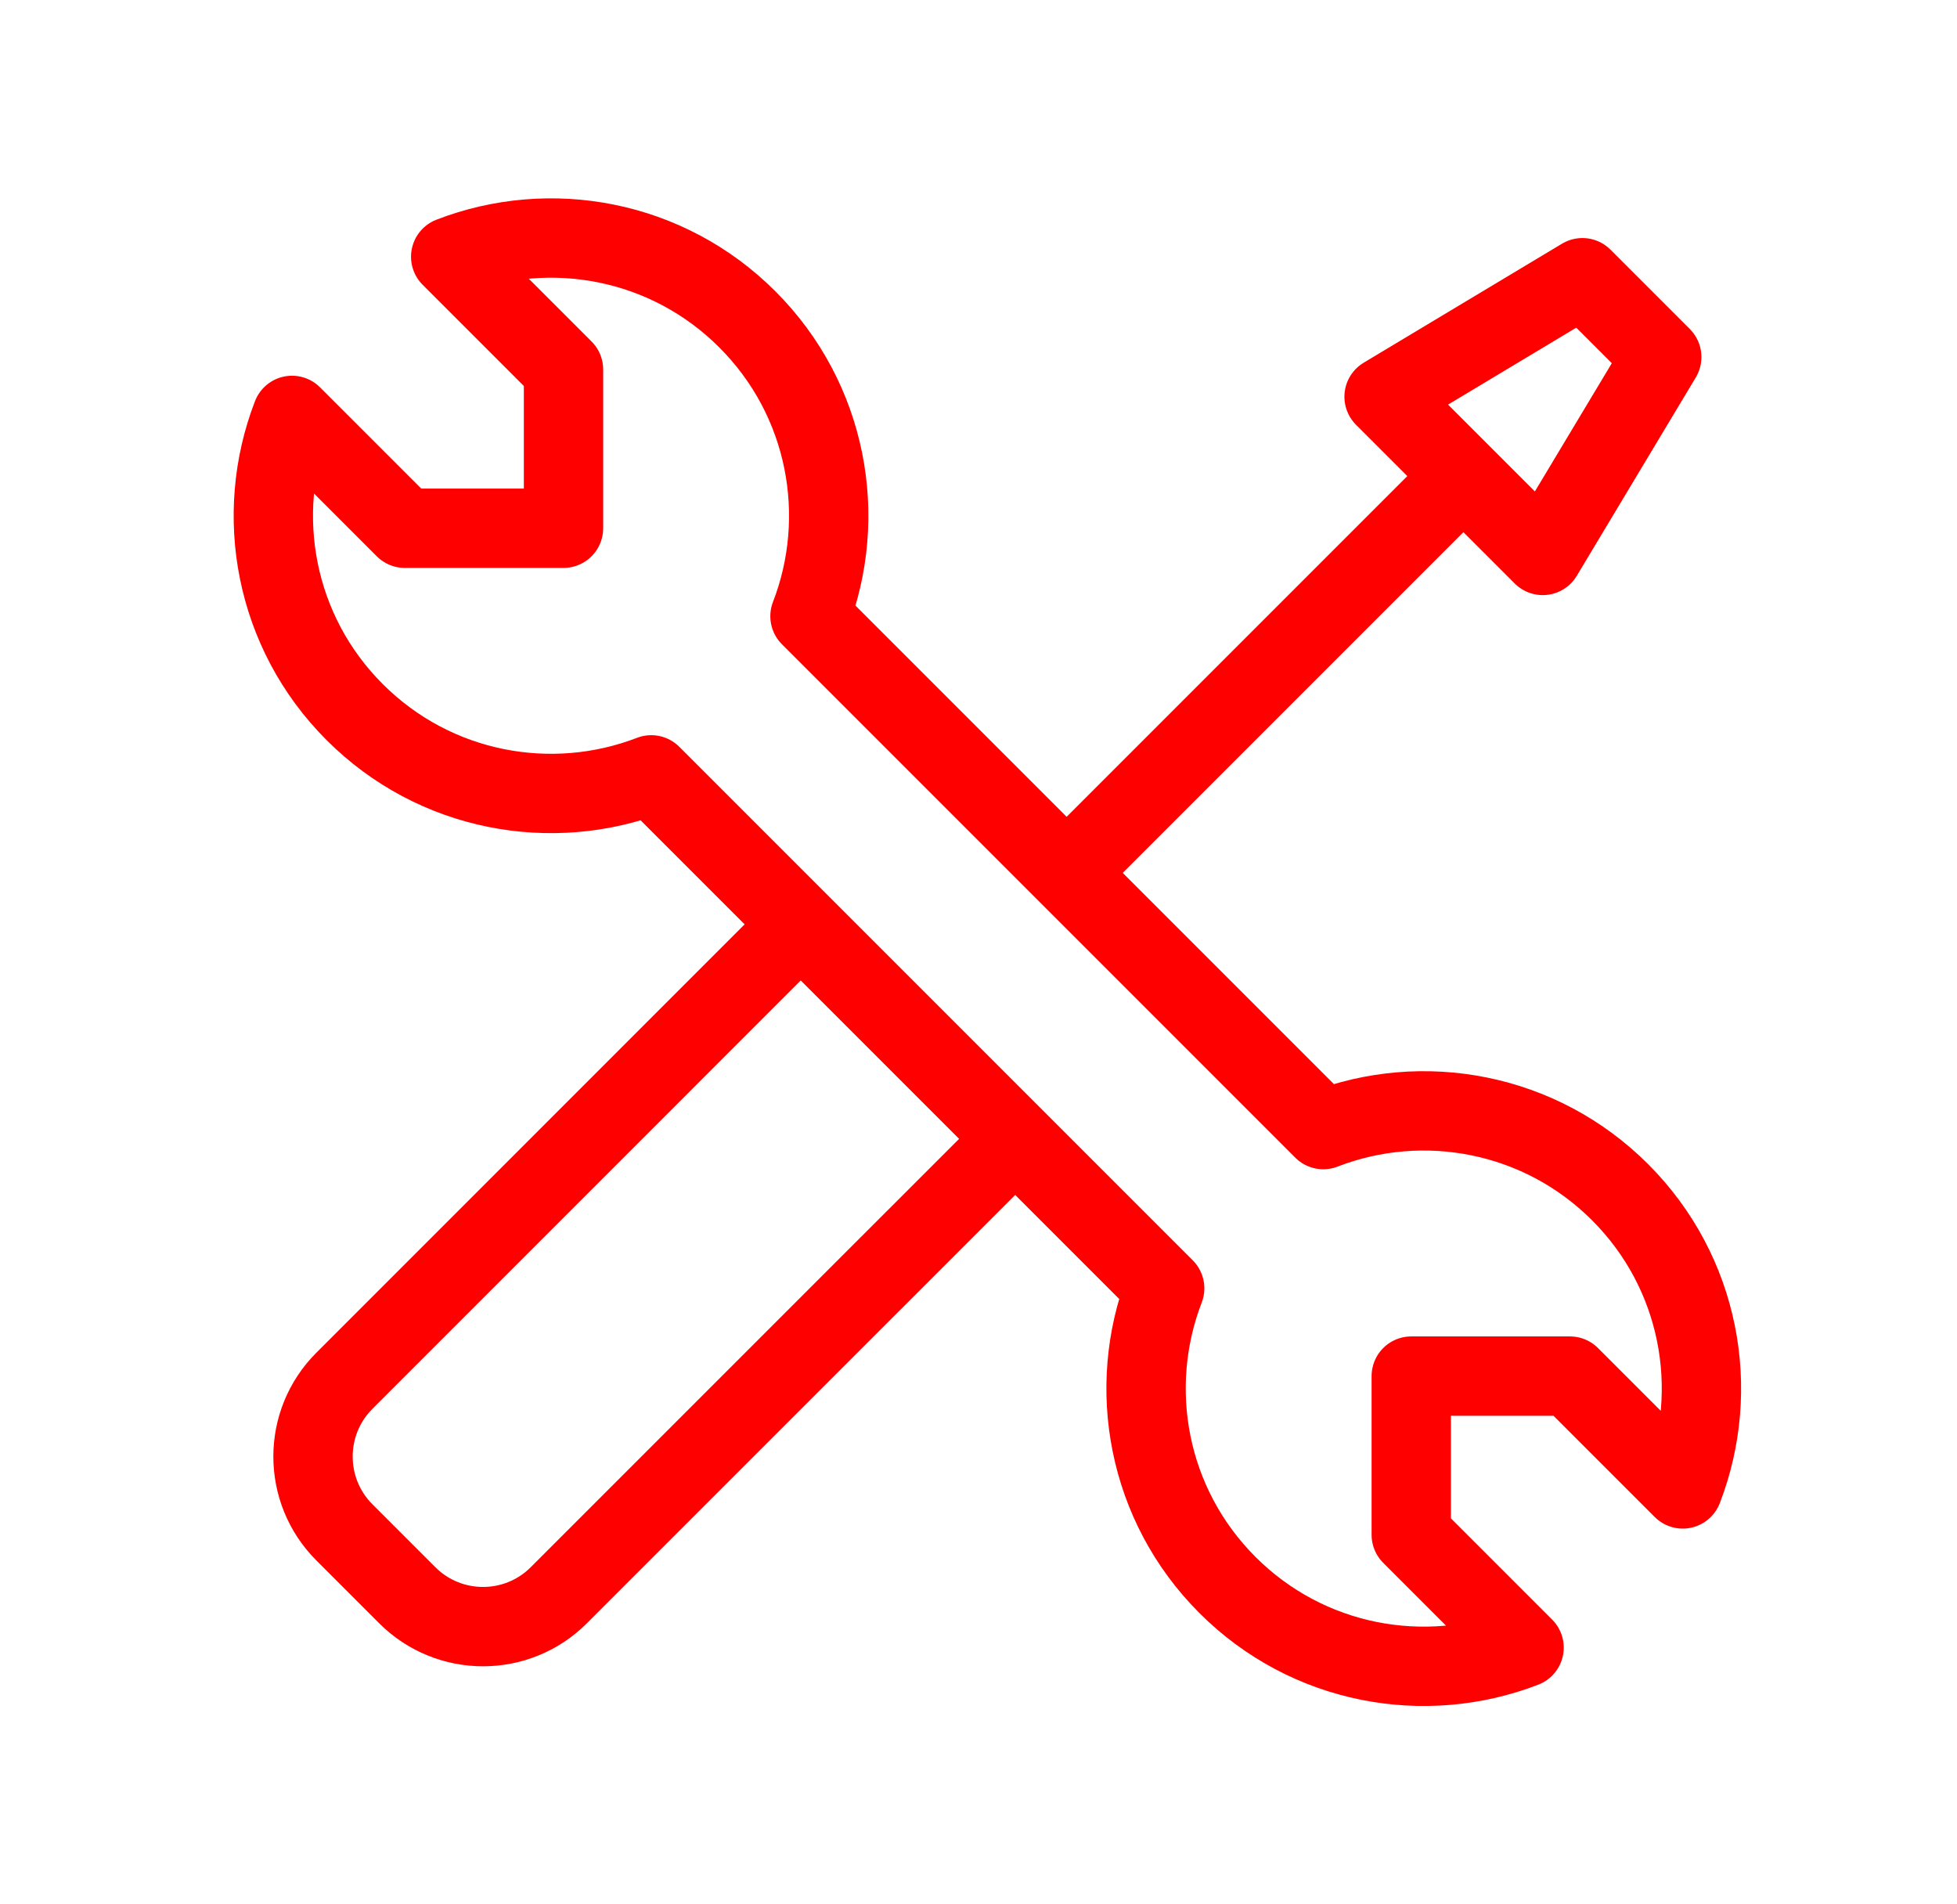<?xml version="1.0" encoding="UTF-8"?> <svg xmlns="http://www.w3.org/2000/svg" width="37" height="36" viewBox="0 0 37 36" fill="none"><path d="M20.168 16.5L27.668 9" stroke="#FF0000" stroke-width="1.5"></path><path d="M29.168 10.5L26.168 7.5L29.918 5.25L31.418 6.75L29.168 10.5Z" stroke="#FF0000" stroke-width="1.5" stroke-linejoin="round"></path><path d="M6.706 13.462C5.189 11.946 4.794 9.733 5.521 7.853L7.654 9.986H10.654V6.986L8.521 4.853C10.4 4.126 12.614 4.521 14.13 6.038C15.647 7.555 16.042 9.769 15.314 11.649L25.019 21.354C26.899 20.626 29.113 21.021 30.63 22.538C32.147 24.054 32.542 26.267 31.815 28.147L29.682 26.014H26.682V29.014L28.815 31.147C26.935 31.874 24.722 31.479 23.206 29.962C21.69 28.446 21.295 26.234 22.02 24.355L12.313 14.648C10.434 15.373 8.222 14.978 6.706 13.462Z" stroke="#FF0000" stroke-width="1.5" stroke-linejoin="round"></path><path d="M18.973 21.75L10.566 30.156C9.775 30.948 8.491 30.948 7.699 30.156L6.512 28.969C5.72 28.177 5.72 26.893 6.512 26.102L14.918 17.695" stroke="#FF0000" stroke-width="1.5" stroke-linejoin="round"></path></svg> 
